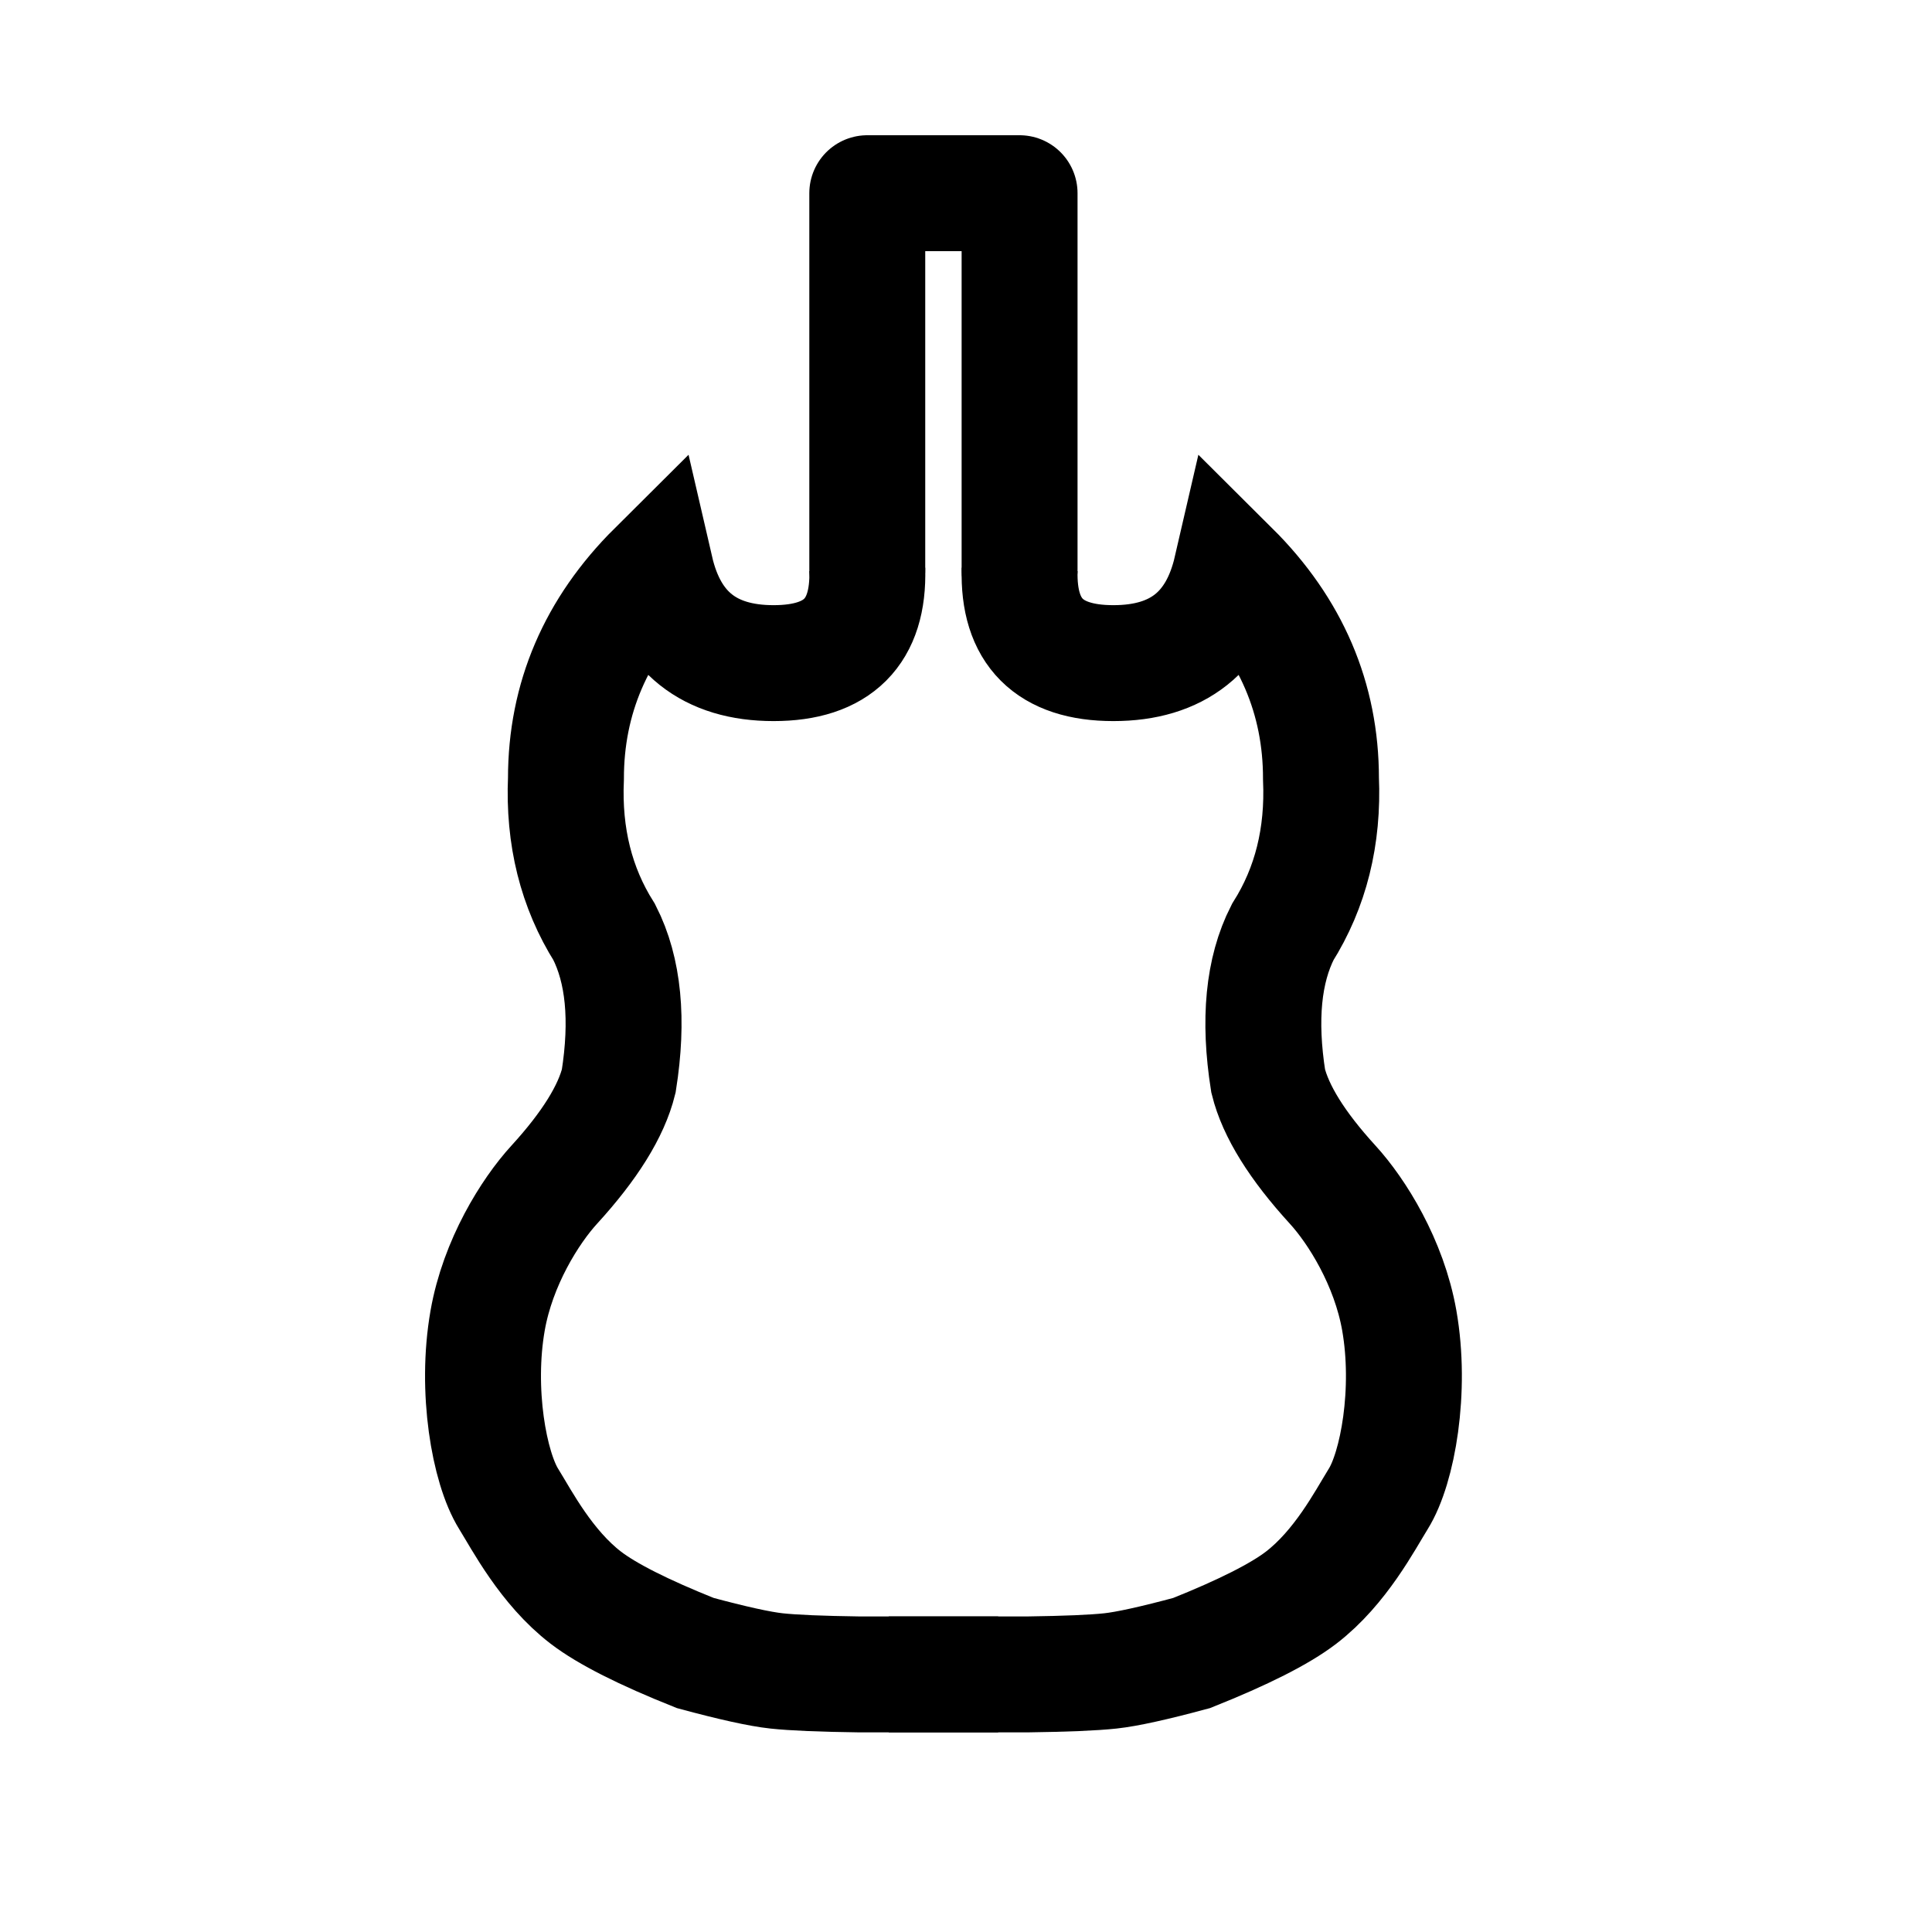 <svg xmlns:xlink="http://www.w3.org/1999/xlink" xmlns="http://www.w3.org/2000/svg" version="1.1" viewBox="0 0 30 30" height="30px" width="30px">
    <title>icon_sg</title>
    <g fill-rule="evenodd" fill="none" stroke-width="1" stroke="none" id="icon_sg">
        <path stroke-width="1.8" stroke="#000000" id="Path-15" d="M13.467,8.841 C13.495,9.811 13.01,10.297 12.012,10.297 C11.014,10.297 10.403,9.811 10.179,8.841 C9.252,9.763 8.788,10.846 8.788,12.089 C8.749,12.988 8.947,13.783 9.383,14.475 C9.683,15.064 9.758,15.834 9.608,16.785 C9.492,17.255 9.158,17.792 8.606,18.396 C8.23,18.807 7.73,19.605 7.572,20.505 C7.382,21.588 7.596,22.791 7.899,23.276 C8.104,23.606 8.483,24.338 9.097,24.809 C9.426,25.061 9.992,25.347 10.796,25.668 C11.378,25.825 11.799,25.918 12.059,25.946 C12.319,25.974 12.746,25.992 13.338,26 L15.5,26"></path>
        <polyline points="15.5 3 13.467 3 13.467 8.841" stroke-linejoin="round" stroke-linecap="round" stroke-width="1.8" stroke="#000000" id="Path-15-Copy-3"></polyline>
        <path transform="translate(17.8, 17.42) scale(-1, 1) translate(-17.8, -17.42)" stroke-width="1.8" stroke="#000000" id="Path-15-Copy" d="M19.767,8.841 C19.795,9.811 19.31,10.297 18.312,10.297 C17.314,10.297 16.703,9.811 16.479,8.841 C15.552,9.763 15.088,10.846 15.088,12.089 C15.049,12.988 15.247,13.783 15.683,14.475 C15.983,15.064 16.058,15.834 15.908,16.785 C15.792,17.255 15.458,17.792 14.906,18.396 C14.53,18.807 14.03,19.605 13.872,20.505 C13.682,21.588 13.896,22.791 14.199,23.276 C14.404,23.606 14.783,24.338 15.397,24.809 C15.726,25.061 16.292,25.347 17.096,25.668 C17.678,25.825 18.099,25.918 18.359,25.946 C18.619,25.974 19.046,25.992 19.638,26 L21.8,26"></path>
        <polyline points="15.833 3 13.8 3 13.8 8.841" transform="translate(14.816, 5.92) scale(-1, 1) translate(-14.816, -5.92)" stroke-linejoin="round" stroke-linecap="round" stroke-width="1.8" stroke="#000000" id="Path-15-Copy-2"></polyline>
    </g>
</svg>